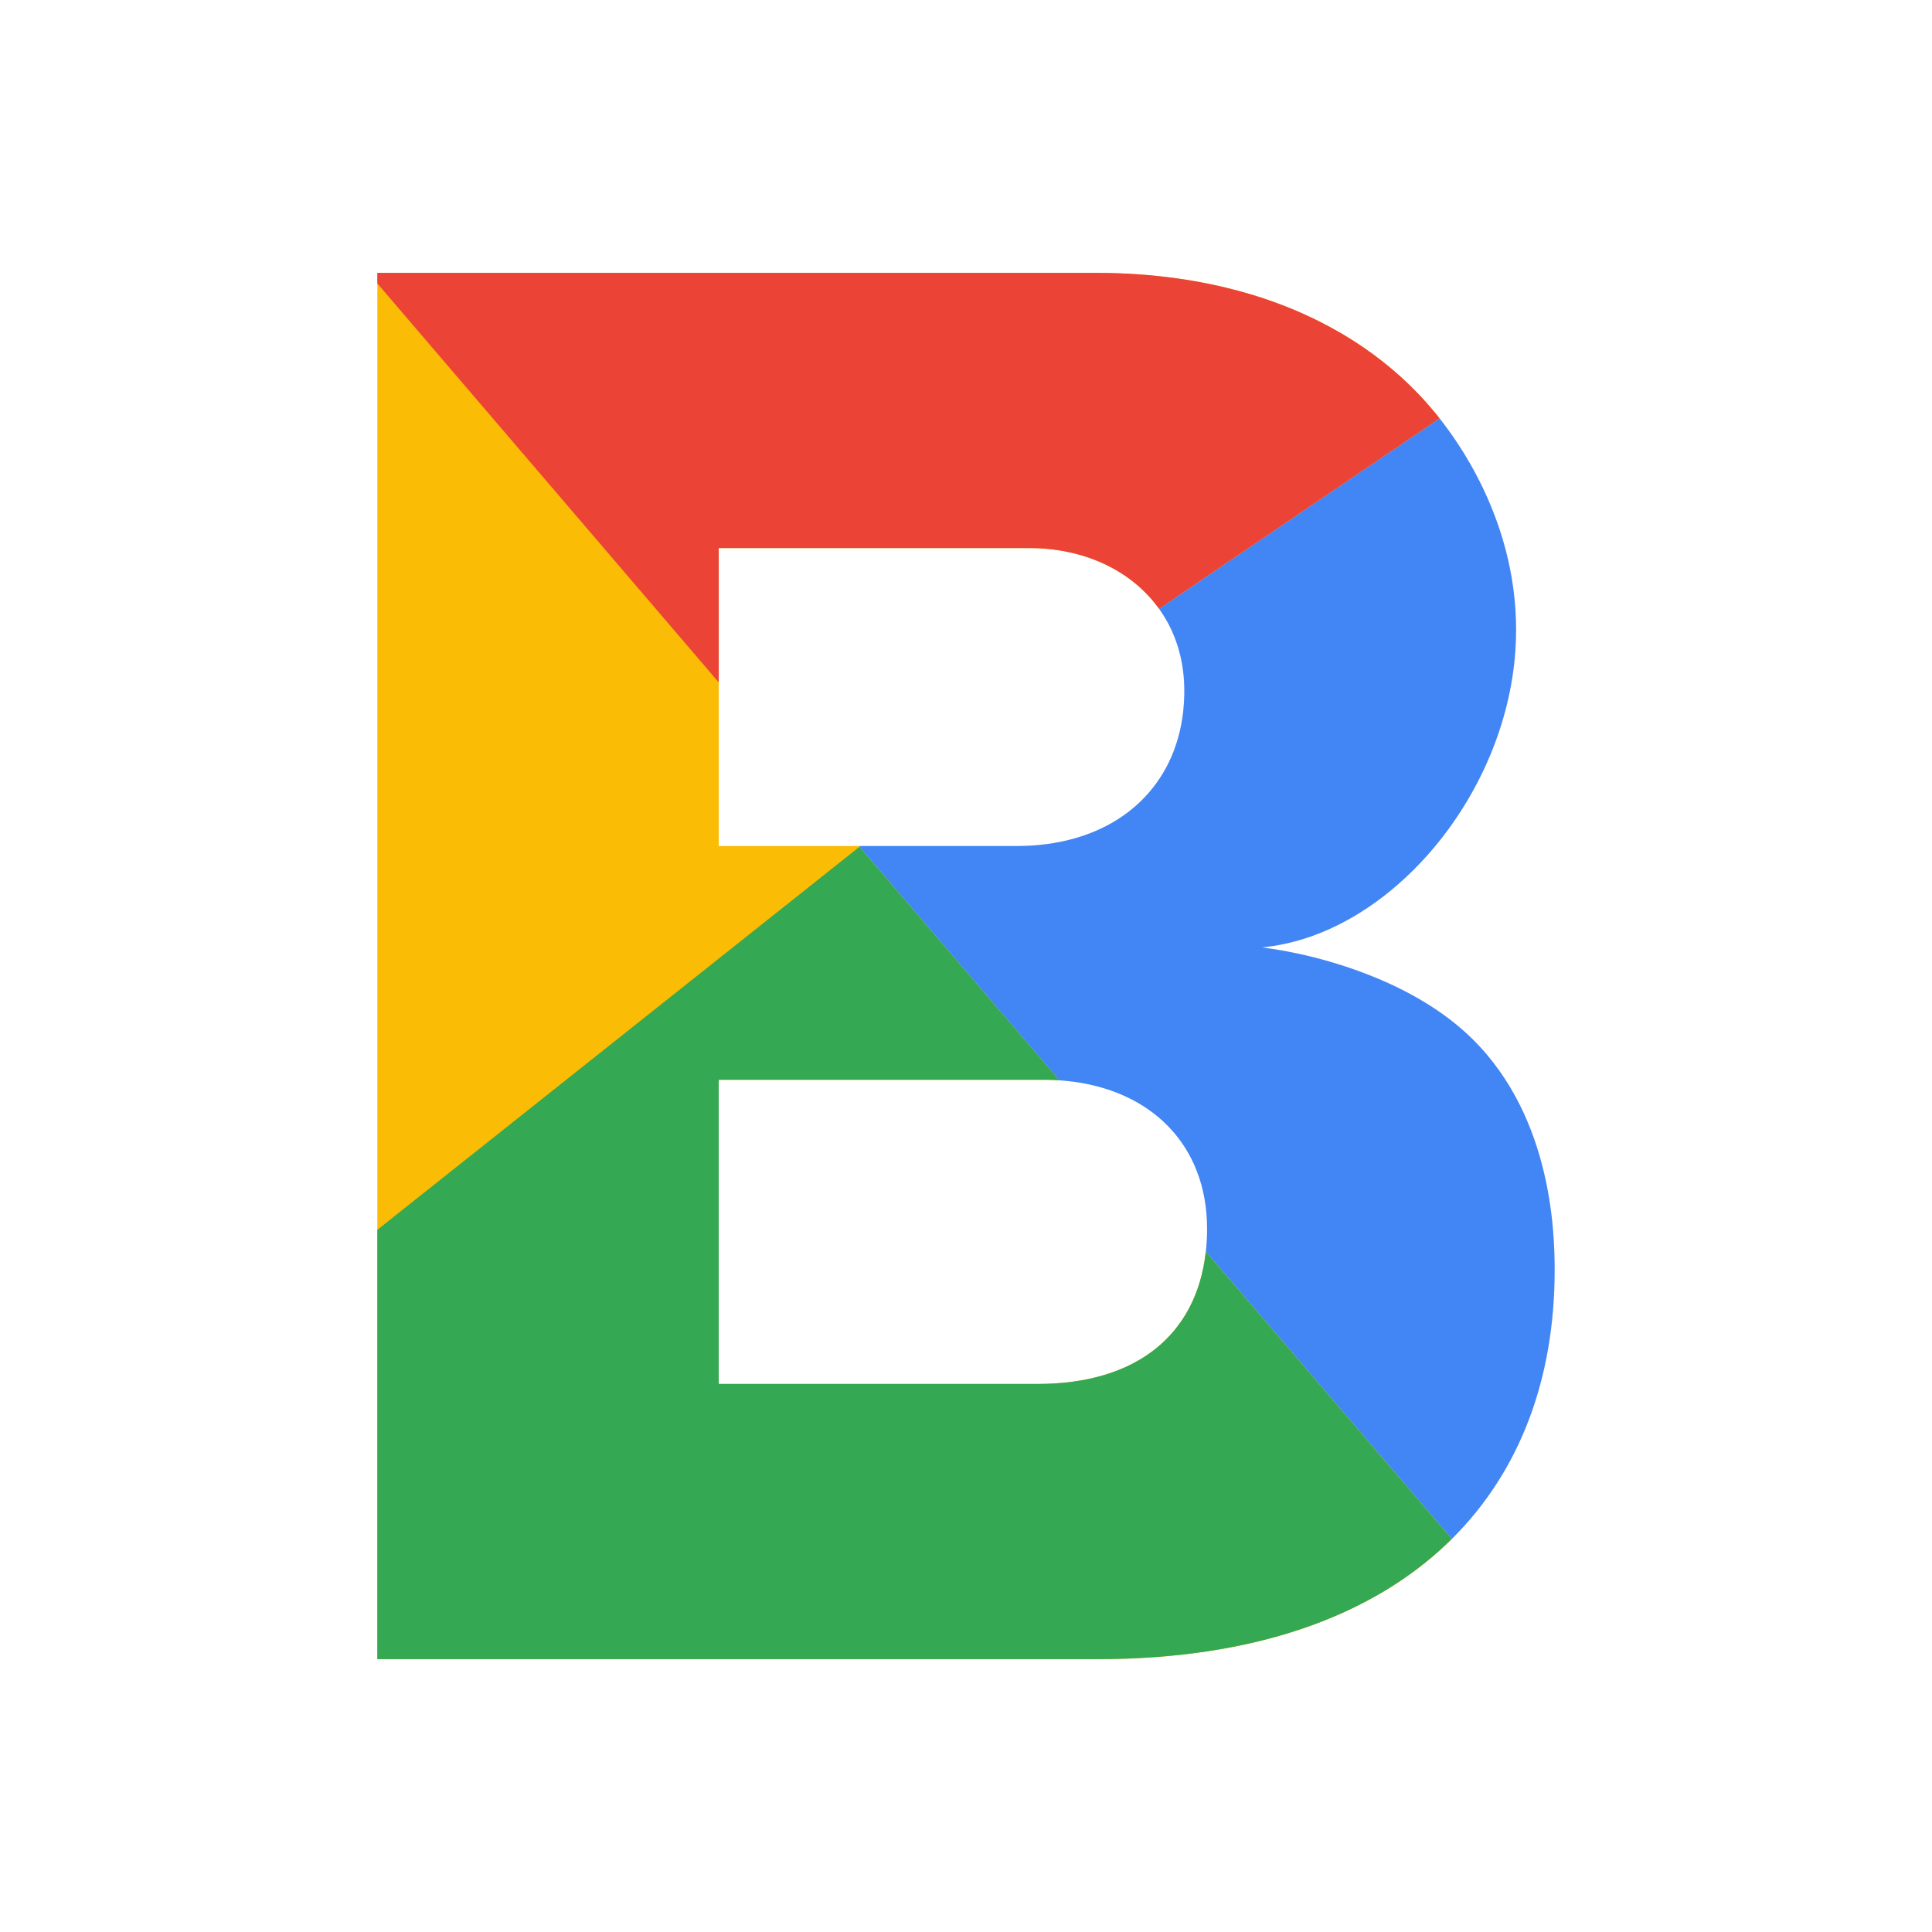 <?xml version="1.0" encoding="utf-8"?>
<!-- Generator: Adobe Illustrator 25.3.1, SVG Export Plug-In . SVG Version: 6.00 Build 0)  -->
<svg version="1.1" id="Layer_1" xmlns="http://www.w3.org/2000/svg" xmlns:xlink="http://www.w3.org/1999/xlink" x="0px" y="0px"
	 viewBox="500 500 1000 1000" style="enable-background:new 500 500 1000 1000;" xml:space="preserve">
<style type="text/css">
	.st0{fill:#FBBC05;}
	.st1{fill:#EB4335;}
	.st2{fill:#4285F4;}
	.st3{fill:#34A853;}
	.st4{fill:#7F3F98;}
	.st5{fill:none;}
</style>
<line class="st5" x1="1407.51" y1="681.41" x2="1392.17" y2="691.82"/>
<line class="st5" x1="1245.59" y1="1214.31" x2="1153.73" y2="1106.97"/>
<g>
	<g>
		<g>
			<path class="st0" d="M1124.13,1147.77c-0.03,0.37-0.08,0.73-0.13,1.09c-5.03,41.75-35.41,67.47-87.05,67.47H872.02V1058.9h168.15
				c2.78,0,5.49,0.09,8.15,0.27L944.86,938.3l-0.35-0.41h-72.49V783.67h160.64c28.44,0,53.04,11.56,67.26,31.44l145.18-98.57
				c-0.49-0.64-0.99-1.26-1.49-1.89c-0.02-0.04-0.07-0.08-0.1-0.12c-0.18-0.22-0.36-0.43-0.54-0.64c-0.02-0.04-0.07-0.08-0.09-0.12
				c-1.15-1.39-2.31-2.76-3.5-4.11c-0.61-0.7-1.23-1.39-1.84-2.08c-1.87-2.07-3.79-4.09-5.76-6.07c-0.66-0.66-1.31-1.31-1.99-1.97
				c-0.83-0.81-1.69-1.62-2.54-2.43c-1.13-1.05-2.28-2.1-3.43-3.14c-0.76-0.65-1.53-1.33-2.29-1.98c-0.72-0.62-1.43-1.22-2.15-1.82
				c-2.88-2.41-5.86-4.73-8.91-6.97c-1.54-1.11-3.1-2.22-4.65-3.29c-1.61-1.11-3.24-2.19-4.88-3.24c-1.6-1.01-3.19-2.01-4.81-2.98
				c-0.74-0.45-1.49-0.89-2.24-1.33c-1.76-1.03-3.55-2.03-5.36-3c-1.78-0.97-3.59-1.91-5.42-2.84c-2.56-1.3-5.17-2.54-7.82-3.75
				c-6.36-2.88-12.94-5.48-19.78-7.8c-0.97-0.33-1.96-0.65-2.94-0.97c-2.81-0.92-5.65-1.79-8.53-2.6c-1.17-0.34-2.36-0.66-3.55-0.98
				c-2.03-0.54-4.07-1.06-6.14-1.55c-2.46-0.6-4.96-1.16-7.49-1.68c-0.67-0.16-1.34-0.3-2.01-0.42c-1.06-0.21-2.13-0.42-3.2-0.63
				c-1.68-0.31-3.36-0.62-5.06-0.89c-0.91-0.16-1.82-0.31-2.74-0.45c-1.43-0.22-2.86-0.43-4.31-0.64
				c-13.59-1.91-27.8-2.91-42.6-2.91H695.32v717.55h372.7c81.02,0,141.63-22.15,181.2-60.04c0.47-0.45,0.95-0.91,1.42-1.37
				l0.09-0.09h0.01c0.16-0.13,0.3-0.27,0.42-0.41c0.11-0.11,0.21-0.21,0.31-0.31L1124.13,1147.77z"/>
		</g>
	</g>
	<path class="st2" d="M1304.69,1157.43c0,55.99-17.82,103.9-53.01,138.92c-0.07,0.07-0.14,0.13-0.21,0.2l-127.33-148.78
		c0.01-0.12,0.02-0.23,0.03-0.35c0.04-0.35,0.08-0.71,0.12-1.07c0-0.07,0.01-0.14,0.01-0.21c0.32-3.27,0.48-6.65,0.48-10.12
		c0-43.35-29.02-72.22-72.86-76.54c-0.5-0.06-1.01-0.1-1.51-0.14c-0.22-0.01-0.45-0.04-0.68-0.06c-0.19-0.01-0.39-0.02-0.59-0.04
		c-0.27-0.02-0.54-0.04-0.82-0.06h-0.01L944.86,938.3l0.52-0.41h80.86c10.75,0,20.74-1.35,29.83-3.91h0.02
		c0.12-0.03,0.25-0.07,0.38-0.12c13.5-3.87,25-10.42,34.04-19.23c12.12-11.77,19.78-27.57,21.9-46.28c0.02-0.27,0.04-0.5,0.07-0.78
		v-0.01c0.01-0.1,0.01-0.18,0.02-0.28c0.12-1.25,0.24-2.49,0.31-3.76c0.03-0.35,0.04-0.69,0.06-1.05c0.08-1.62,0.12-3.25,0.12-4.92
		c0-13.77-3.32-26.05-9.22-36.44c-0.07-0.12-0.13-0.23-0.21-0.35c-1.11-1.96-2.32-3.85-3.63-5.66l145.18-98.57
		c0.17,0.2,0.32,0.4,0.47,0.59c0.71,0.91,1.41,1.82,2.1,2.75c8.39,11.21,41.04,56.07,36.65,117.34
		c-2.64,36.8-18.13,72.3-40.73,99.87c-3.75,4.57-7.69,8.93-11.81,13.04c-0.3,0.27-0.58,0.57-0.86,0.85
		c-18.81,18.54-41.1,31.9-64.41,37.23c-5.47,1.26-10.1,1.87-13.26,2.19c1.3,0.17,2.82,0.36,4.55,0.63c2.51,0.38,5.46,0.85,8.72,1.48
		c8.68,1.68,57.8,11.13,91.55,41.47C1303.13,1074.46,1304.69,1137.27,1304.69,1157.43z"/>
	<polygon class="st2" points="945.38,937.89 944.86,938.3 944.51,937.89 	"/>
	<path class="st1" d="M1245.11,716.54l-145.18,98.57c-14.23-19.87-38.82-31.44-67.26-31.44H872.02v69.52l-176.7-206.47v-5.5h371.62
		c14.81,0,29.02,0.99,42.6,2.91c1.44,0.21,2.88,0.42,4.31,0.64c0.92,0.14,1.83,0.3,2.74,0.45c1.7,0.27,3.38,0.59,5.06,0.89
		c1.07,0.21,2.14,0.42,3.2,0.63c0.67,0.12,1.34,0.26,2.01,0.42c2.53,0.52,5.03,1.07,7.49,1.68c2.07,0.49,4.11,1.01,6.14,1.55
		c1.19,0.32,2.38,0.64,3.55,0.98c2.88,0.81,5.71,1.68,8.53,2.6c0.97,0.32,1.97,0.64,2.94,0.97c6.83,2.32,13.41,4.92,19.78,7.8
		c2.66,1.21,5.27,2.45,7.82,3.75c1.83,0.92,3.64,1.87,5.42,2.84c1.81,0.97,3.6,1.97,5.36,3c0.75,0.44,1.49,0.88,2.24,1.33
		c1.62,0.97,3.21,1.97,4.81,2.98c1.64,1.06,3.27,2.14,4.88,3.24c1.56,1.07,3.11,2.18,4.65,3.29c3.05,2.24,6.03,4.56,8.91,6.97
		c0.73,0.59,1.44,1.2,2.15,1.82c0.77,0.65,1.54,1.33,2.29,1.98c1.16,1.05,2.3,2.1,3.43,3.14c0.85,0.82,1.71,1.63,2.54,2.43
		c0.68,0.66,1.33,1.31,1.99,1.97c1.97,1.97,3.89,3.99,5.76,6.07c0.61,0.68,1.23,1.38,1.84,2.08c1.19,1.35,2.35,2.72,3.5,4.11
		c0.02,0.04,0.07,0.08,0.09,0.12c0.18,0.21,0.36,0.42,0.54,0.64c0.03,0.04,0.07,0.08,0.1,0.12
		C1244.12,715.28,1244.63,715.9,1245.11,716.54z"/>
	<path class="st3" d="M1124.13,1147.77c-0.03,0.37-0.08,0.73-0.13,1.09c-5.03,41.75-35.41,67.47-87.05,67.47H872.02V1058.9h168.15
		c2.78,0,5.49,0.09,8.15,0.27L944.86,938.3l-249.55,198.25v222.22h372.7c81.02,0,141.63-22.15,181.2-60.04
		c0.47-0.45,0.95-0.91,1.42-1.37l0.09-0.09h0.01c0.16-0.13,0.3-0.27,0.42-0.41c0.11-0.11,0.21-0.21,0.31-0.31L1124.13,1147.77z"/>
</g>
</svg>
